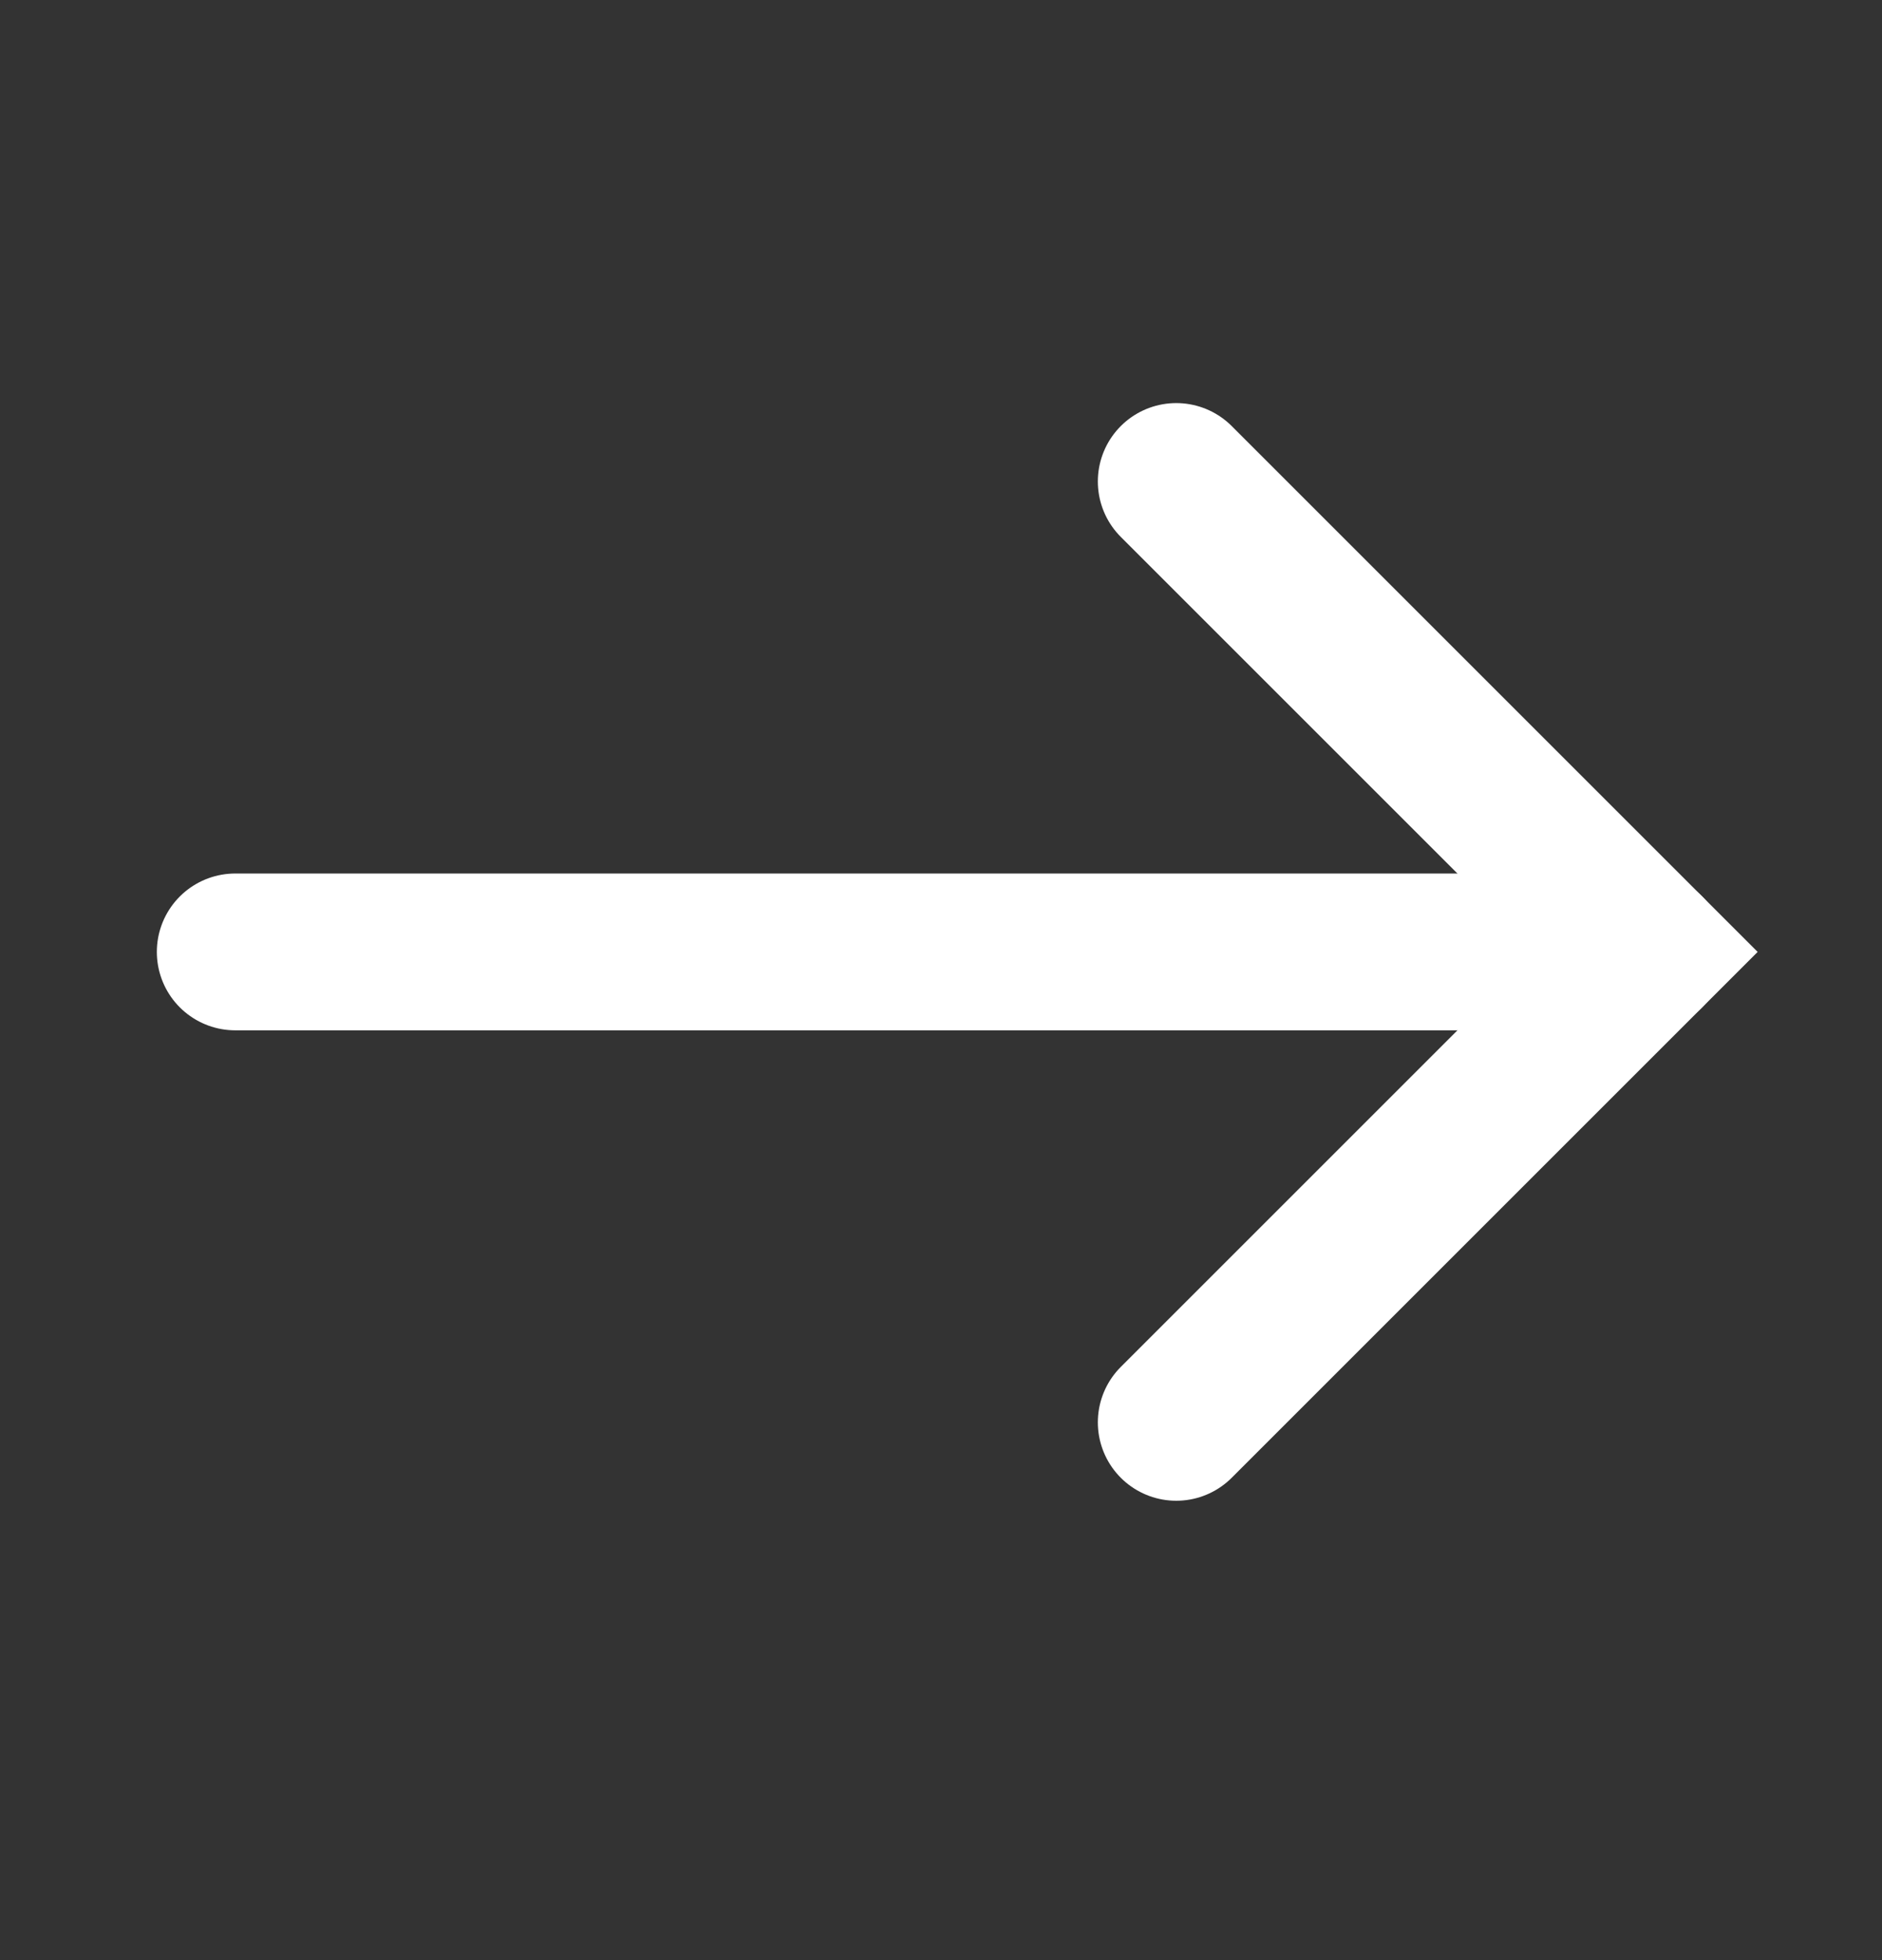 <svg width="24" height="25" viewBox="0 0 24 25" fill="none" xmlns="http://www.w3.org/2000/svg">
<rect x="0" y="0" width="24" height="25" fill="#333333" stroke="none"/>
<path d="M3 12.141L21 12.141" stroke="#fff" stroke-width="2" stroke-linecap="round"/>
<path d="M15 18.141L21 12.141L15 6.141" stroke="#fff" stroke-width="2" stroke-linecap="round"/>
</svg>
